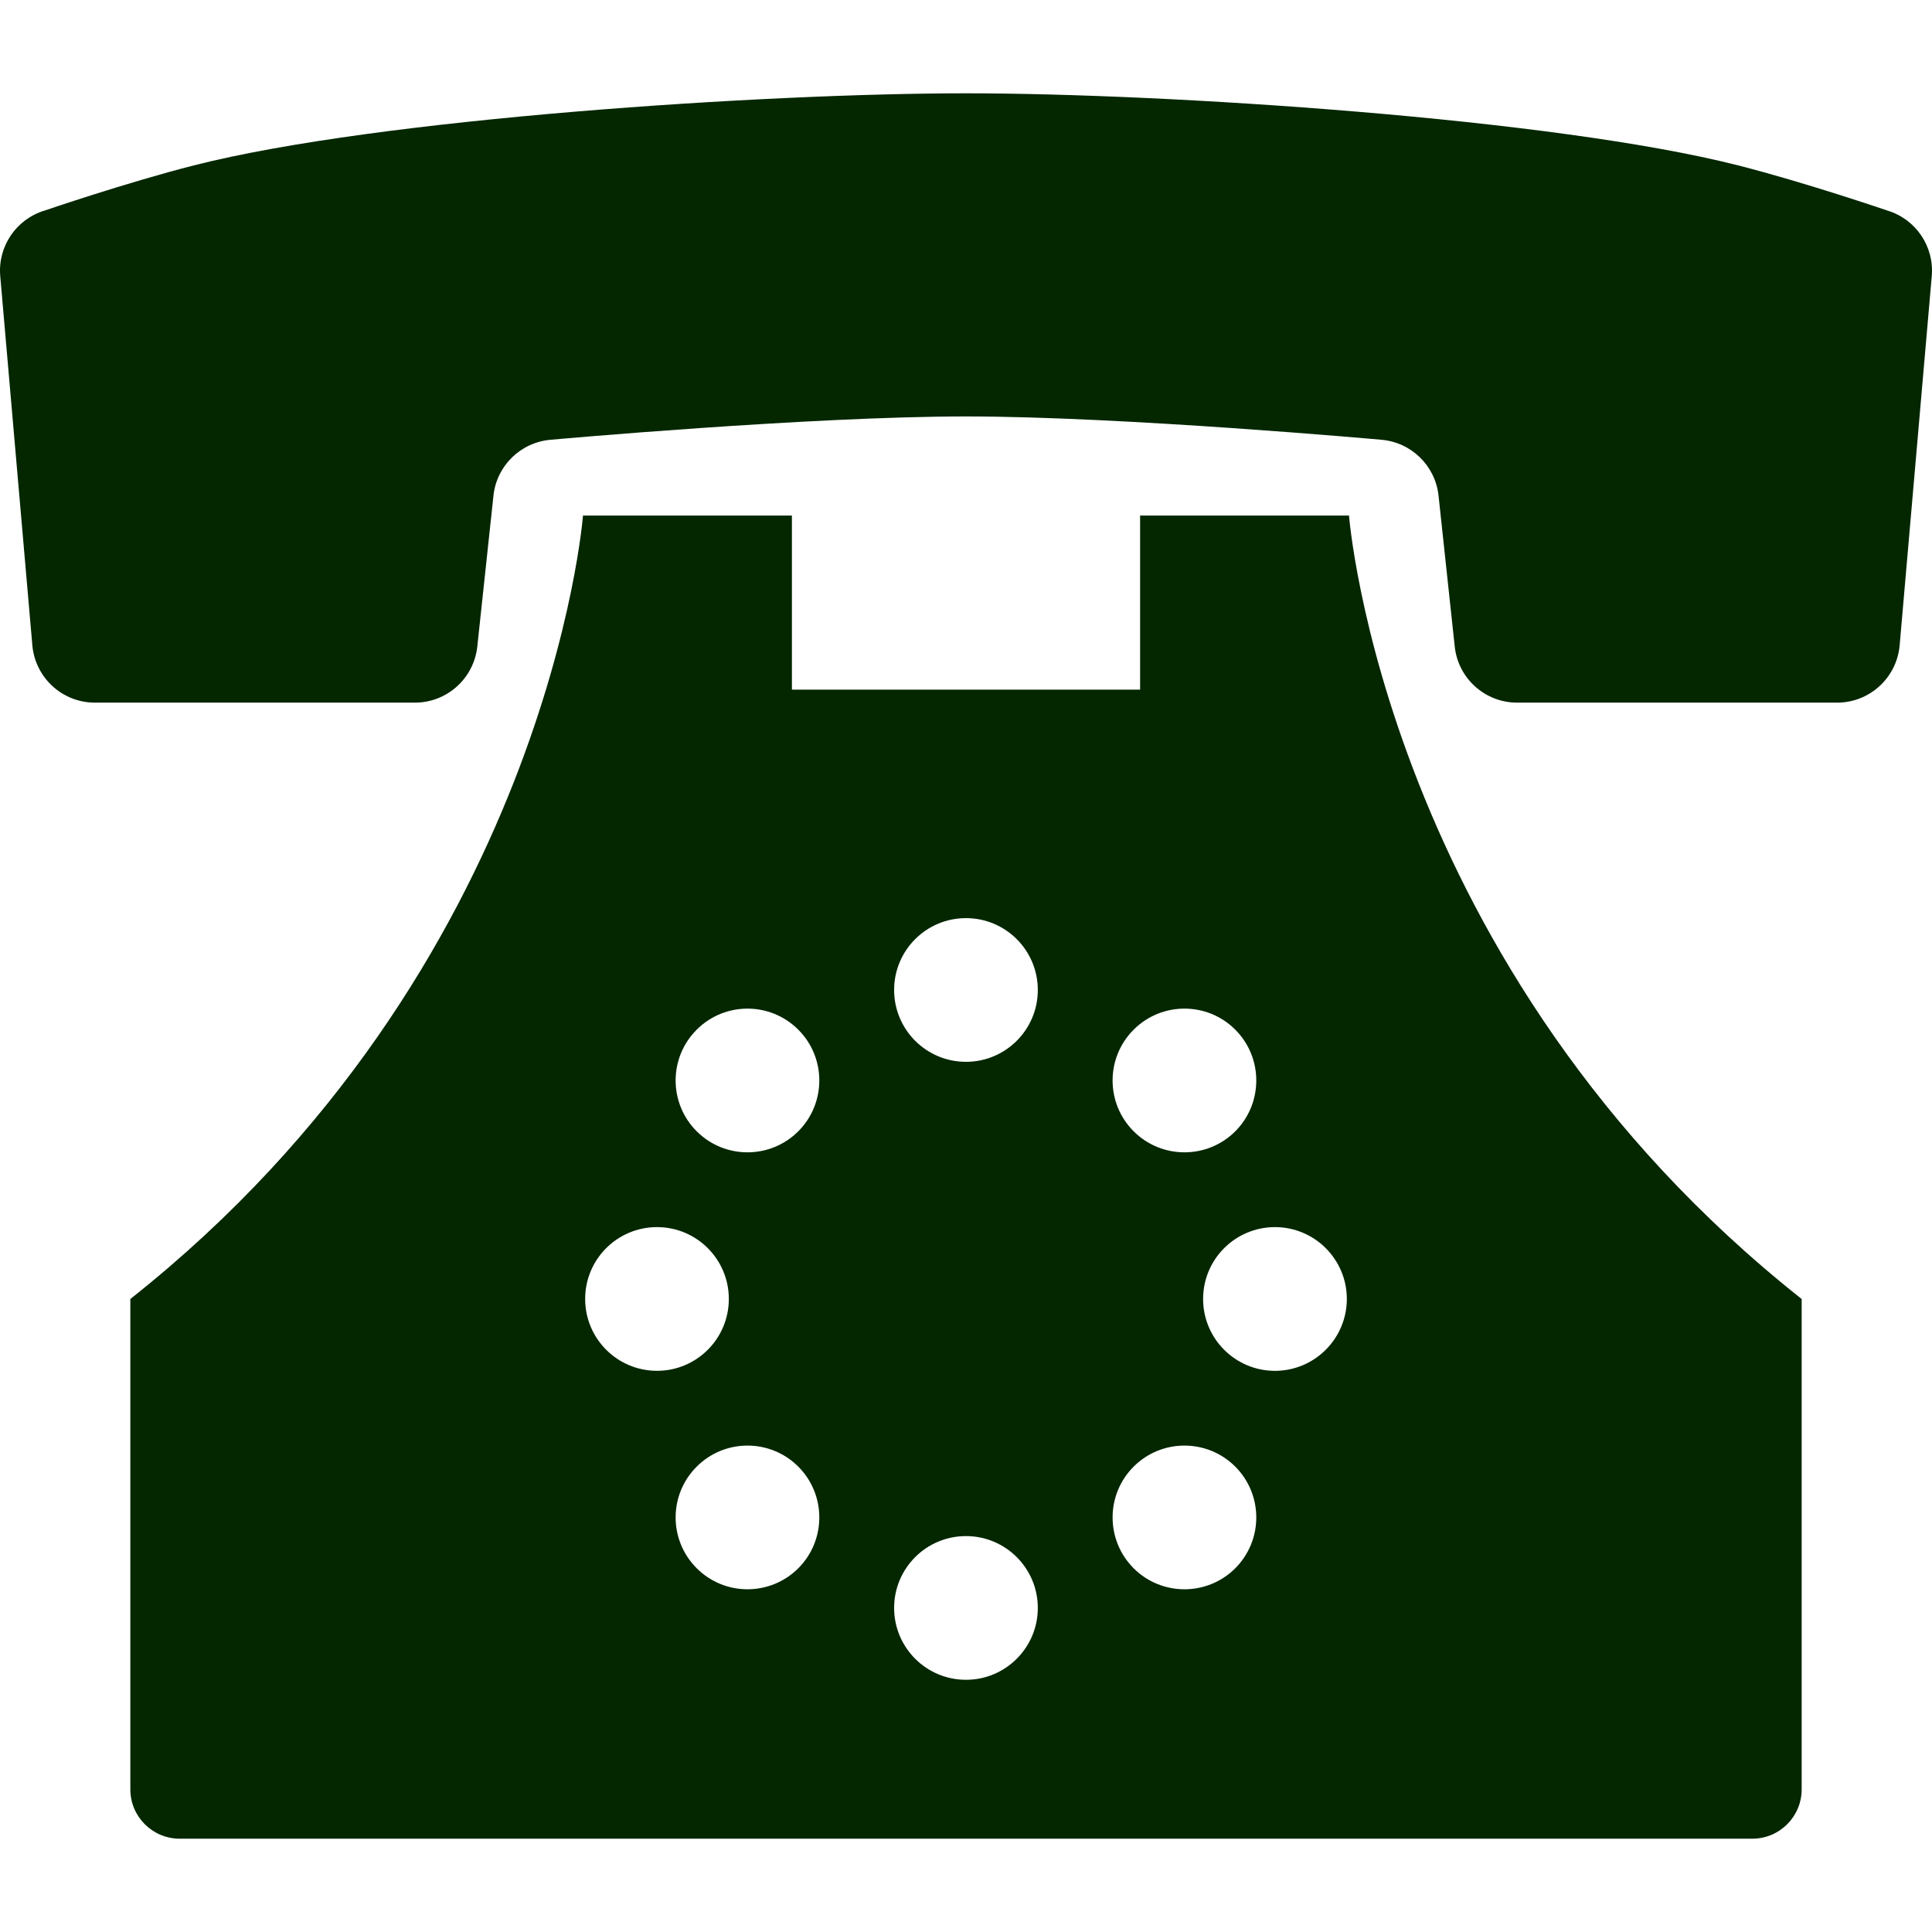 <!--?xml version="1.0" encoding="utf-8"?-->
<!-- Generator: Adobe Illustrator 18.1.1, SVG Export Plug-In . SVG Version: 6.00 Build 0)  -->

<svg version="1.1" id="_x32_" xmlns="http://www.w3.org/2000/svg" xmlns:xlink="http://www.w3.org/1999/xlink" x="0px" y="0px" viewBox="0 0 512 512" style="width: 512px; height: 512px; opacity: 1;" xml:space="preserve">
<style type="text/css">
	.st0{fill:#4B4B4B;}
</style>
<g>
	<path class="st0" d="M500.176,55.798c0,0-21.734-7.434-39.55-11.967C411.686,31.369,308.823,24.727,256,24.727
		S100.314,31.369,51.374,43.831c-17.816,4.533-39.551,11.967-39.551,11.967c-7.542,2.28-12.444,9.524-11.76,17.374l8.507,97.835
		c0.757,8.596,7.957,15.201,16.581,15.201h84.786c8.507,0,15.643-6.416,16.554-14.878l4.28-39.973
		c0.847-7.93,7.2-14.138,15.148-14.815c0,0,68.485-6.182,110.081-6.182c41.588,0,110.081,6.182,110.081,6.182
		c7.948,0.676,14.301,6.885,15.148,14.815l4.29,39.973c0.9,8.462,8.038,14.878,16.544,14.878h84.778
		c8.633,0,15.833-6.605,16.59-15.201l8.507-97.835C512.621,65.322,507.718,58.078,500.176,55.798z" style="fill: rgb(4, 39, 0);"></path>
	<path class="st0" d="M357.502,136.629h-55.365v46.137h-92.274v-46.137h-55.365c0,0-9.228,119.957-119.957,207.618
		c0,32.296,0,129.95,0,129.95c0,7.218,5.858,13.076,13.075,13.076h416.768c7.219,0,13.075-5.858,13.075-13.076
		c0,0,0-97.654,0-129.95C366.729,256.586,357.502,136.629,357.502,136.629z M300.425,388.672c7.435-7.434,19.5-7.434,26.934,0
		c7.426,7.435,7.426,19.491,0,26.935c-7.434,7.425-19.499,7.425-26.934,0C292.991,408.163,292.991,396.106,300.425,388.672z
		 M327.359,299.812c-7.434,7.425-19.499,7.425-26.934-0.008c-7.434-7.434-7.434-19.5,0-26.926c7.435-7.443,19.5-7.443,26.934-0.009
		C334.785,280.303,334.785,292.369,327.359,299.812z M337.876,363.288c-10.517-0.009-19.041-8.534-19.041-19.05
		c0-10.516,8.524-19.041,19.041-19.041c10.507,0,19.041,8.525,19.049,19.041C356.917,354.753,348.383,363.278,337.876,363.288z
		 M255.991,407.081c10.516,0,19.04,8.526,19.04,19.041c0,10.507-8.524,19.041-19.04,19.041c-10.516,0-19.041-8.534-19.041-19.041
		C236.95,415.607,245.475,407.081,255.991,407.081z M255.991,281.394c-10.516,0-19.041-8.525-19.041-19.041
		c0-10.517,8.524-19.041,19.041-19.041c10.516,0,19.04,8.524,19.04,19.041C275.031,272.869,266.507,281.394,255.991,281.394z
		 M184.632,388.672c7.424-7.434,19.491-7.434,26.925,0c7.425,7.435,7.425,19.491,0.009,26.926c-7.443,7.434-19.51,7.434-26.934,0
		C177.188,408.163,177.188,396.106,184.632,388.672z M184.632,299.804c-7.444-7.434-7.444-19.5,0-26.926
		c7.424-7.443,19.491-7.443,26.925,0c7.425,7.425,7.425,19.491,0,26.926C204.123,307.237,192.056,307.237,184.632,299.804z
		 M174.115,325.197c10.507,0,19.032,8.525,19.032,19.041c0,10.516-8.524,19.041-19.032,19.041c-10.525,0-19.049-8.525-19.041-19.041
		C155.066,333.722,163.59,325.197,174.115,325.197z" style="fill: rgb(4, 39, 0);"></path>
</g>
</svg>
